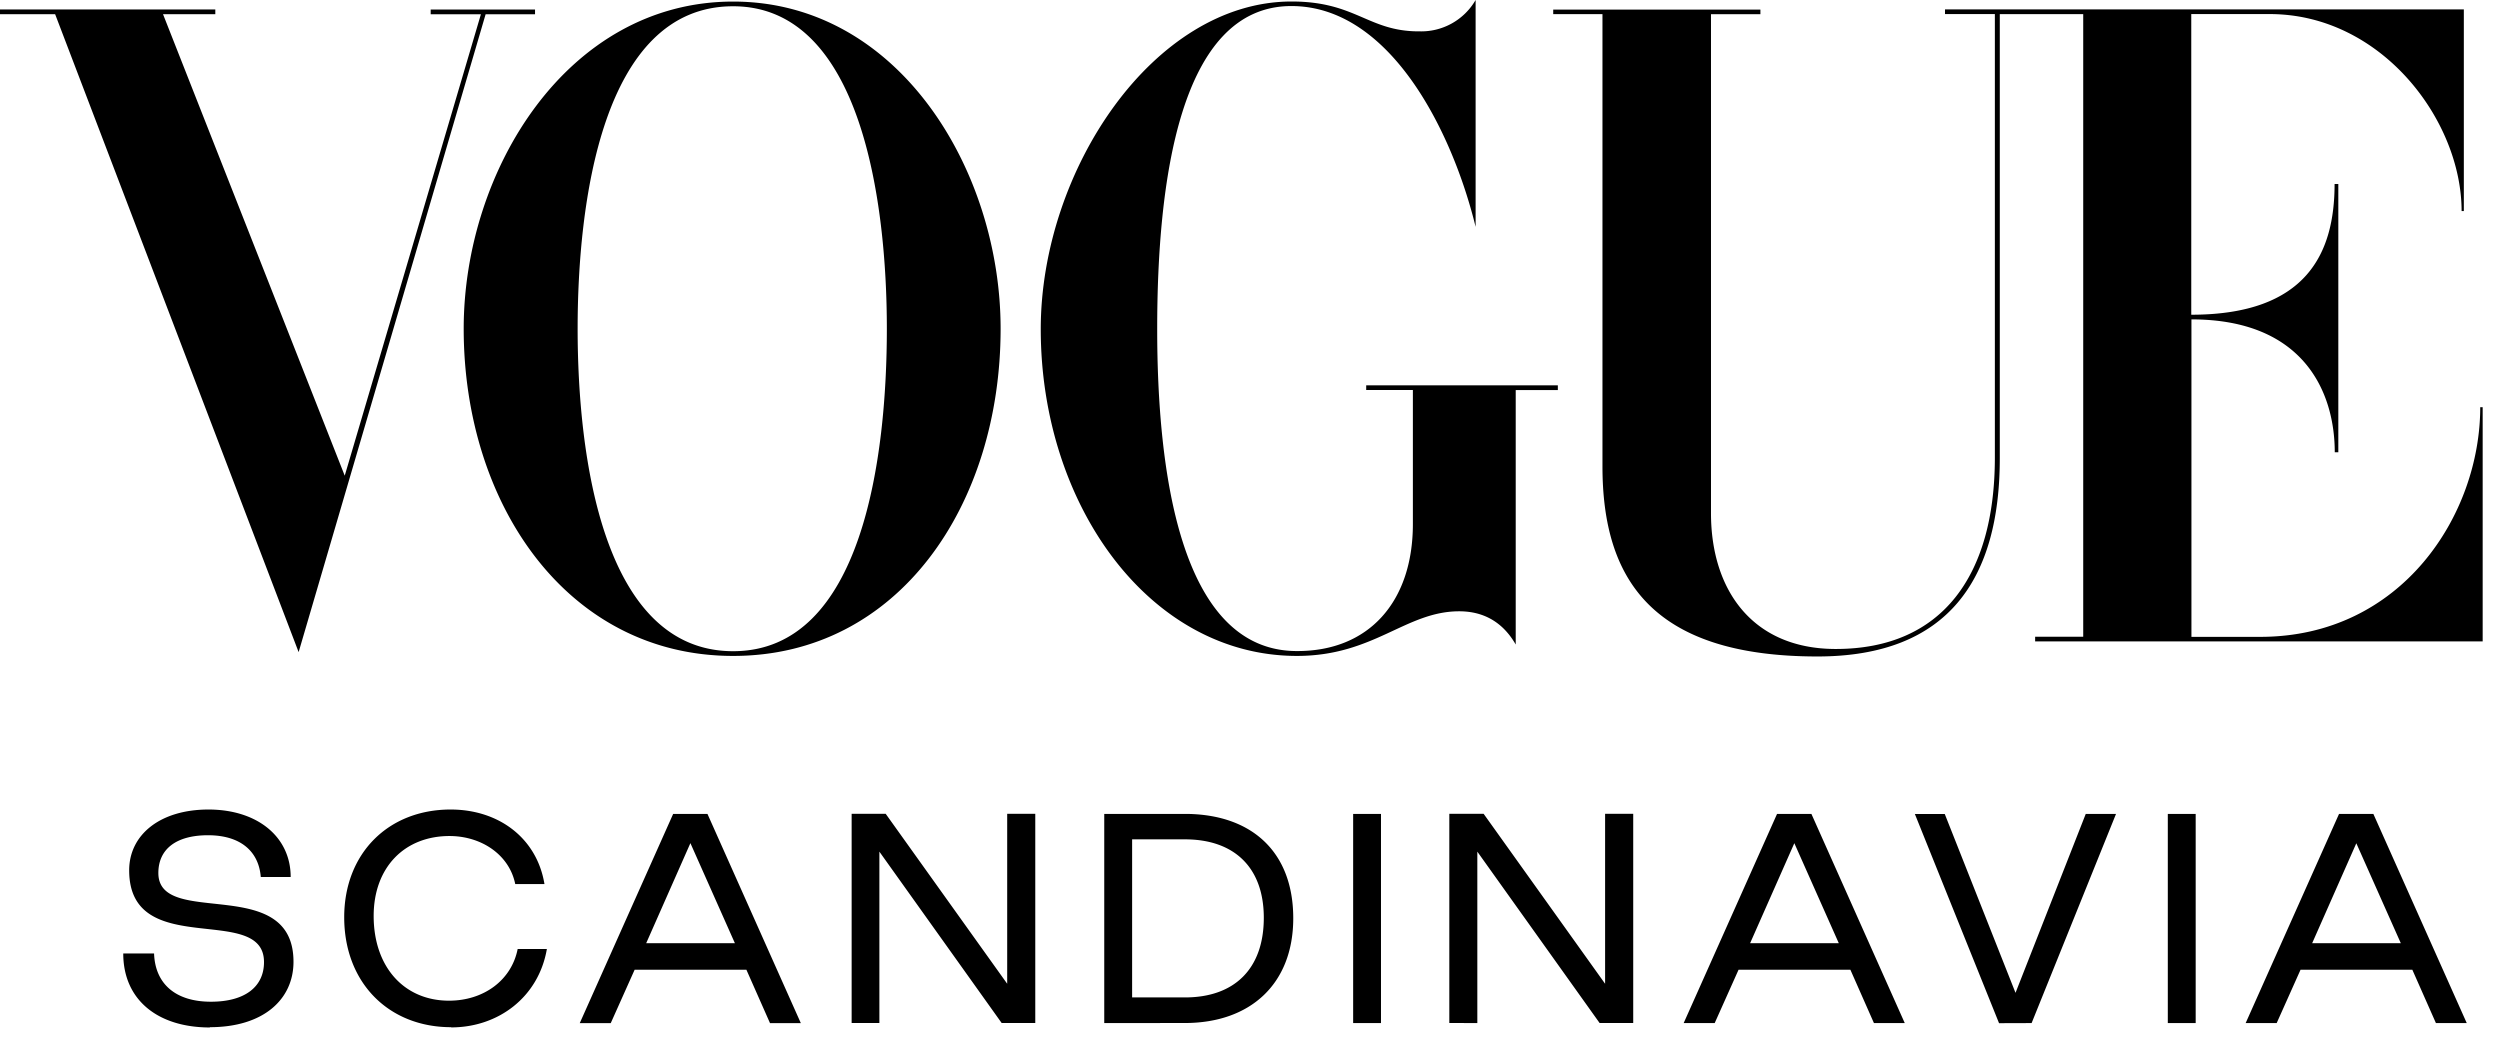 <svg xmlns="http://www.w3.org/2000/svg" fill="none" viewBox="0 0 73 31"><path fill="#000" d="M25.896 9.598c0 3.709-.694 9.417-4.489 9.417-3.794 0-4.54-5.657-4.54-9.417 0-3.606.687-9.415 4.54-9.415 3.741 0 4.489 5.705 4.489 9.415Zm3.322 0c0-4.608-2.961-9.552-7.81-9.552-4.85 0-7.868 4.944-7.868 9.552 0 5.132 3.03 9.555 7.867 9.555 4.838 0 7.811-4.415 7.811-9.555Zm43.205 2.29c0 3.153-2.3 6.708-6.422 6.708H63.99v-9.27c3.288 0 4.185 2.133 4.185 3.881h.104V5.373h-.109c0 2.022-.818 3.817-4.185 3.817V.411h2.29c3.265 0 5.604 3.102 5.604 5.753h.065V.274h-15.15V.41h1.456v12.947c0 3.436-1.527 5.593-4.646 5.593-2.432 0-3.643-1.722-3.643-3.963V.414h1.443V.28h-6.05v.132h1.438v13.205c0 3.273 1.425 5.552 6.278 5.552 3.824 0 5.324-2.268 5.324-5.79V.412h2.436v18.18h-1.404v.136h13.068V11.89h-.07ZM1.61.415l7.11 18.627L14.18.417h1.443V.279h-3.047v.138h1.466L10.066 13.89 4.76.414h1.527V.277H0v.137h1.609Zm39.823.501c-1.49 0-1.84-.872-3.718-.872-4.03 0-7.325 4.936-7.325 9.567 0 5.127 3.17 9.542 7.48 9.542 2.252 0 3.174-1.303 4.739-1.303.593 0 1.218.219 1.65.97v-7.43h1.23v-.138h-5.596v.137h1.363v3.914c0 2.27-1.287 3.716-3.387 3.708-3.439 0-4.079-5.33-4.079-9.402 0-4.261.638-9.441 3.927-9.432 2.877.007 4.69 3.659 5.371 6.447V0a1.834 1.834 0 0 1-1.653.915M68.804 24.622l1.3 2.92h-2.589l1.29-2.92Zm-2.325 5.252.697-1.558h3.264l.689 1.558h.9l-2.727-6.108H68.3l-2.727 6.108h.906Zm-2.365-6.108H63.3v6.108h.814v-6.108Zm-4.791 6.108 2.465-6.108h-.884l-2.051 5.225-2.066-5.222h-.873l2.458 6.108.95-.003Zm-6.928-5.252 1.298 2.92h-2.59l1.291-2.92Zm-2.326 5.252.697-1.558h3.265l.688 1.558h.9l-2.726-6.108H51.89l-2.727 6.108h.905Zm-6.931 0v-5.006l3.57 5.003h.982v-6.108h-.821v4.963l-3.547-4.963H42.32v6.108l.818.003Zm-2.813-6.108h-.813v6.108h.813v-6.108Zm-7.268.743H34.6c1.449 0 2.303.83 2.303 2.29 0 1.488-.854 2.326-2.303 2.326h-1.542V24.51Zm1.542 5.363c1.904 0 3.164-1.134 3.164-3.06 0-1.95-1.228-3.046-3.163-3.046h-2.356v6.108l2.355-.002Zm-8.921 0v-5.004l3.57 5.003h.982v-6.108h-.82v4.963l-3.548-4.963h-.994v6.108l.81.001ZM20.16 24.62l1.299 2.921h-2.59l1.29-2.92Zm-2.326 5.255.697-1.558h3.264l.689 1.558h.9l-2.726-6.108h-1.002l-2.727 6.108h.905ZM13.174 30c1.378 0 2.553-.884 2.795-2.29h-.853c-.18.915-.995 1.51-2.005 1.51-1.308 0-2.2-.982-2.2-2.474 0-1.418.901-2.341 2.232-2.334.931.008 1.73.556 1.902 1.402h.853c-.218-1.331-1.323-2.176-2.74-2.176-1.823 0-3.107 1.284-3.107 3.146 0 1.904 1.291 3.21 3.123 3.21V30Zm-7.046-.006c1.566 0 2.442-.813 2.442-1.91 0-2.592-3.946-.964-3.946-2.592 0-.696.517-1.103 1.45-1.103.932 0 1.48.454 1.541 1.22h.873c0-1.182-.982-1.971-2.4-1.971s-2.316.74-2.316 1.775c0 2.648 3.937.932 3.937 2.68 0 .72-.556 1.157-1.55 1.157-1.034 0-1.63-.523-1.66-1.409h-.9c0 1.364 1.017 2.161 2.529 2.161"></path></svg>